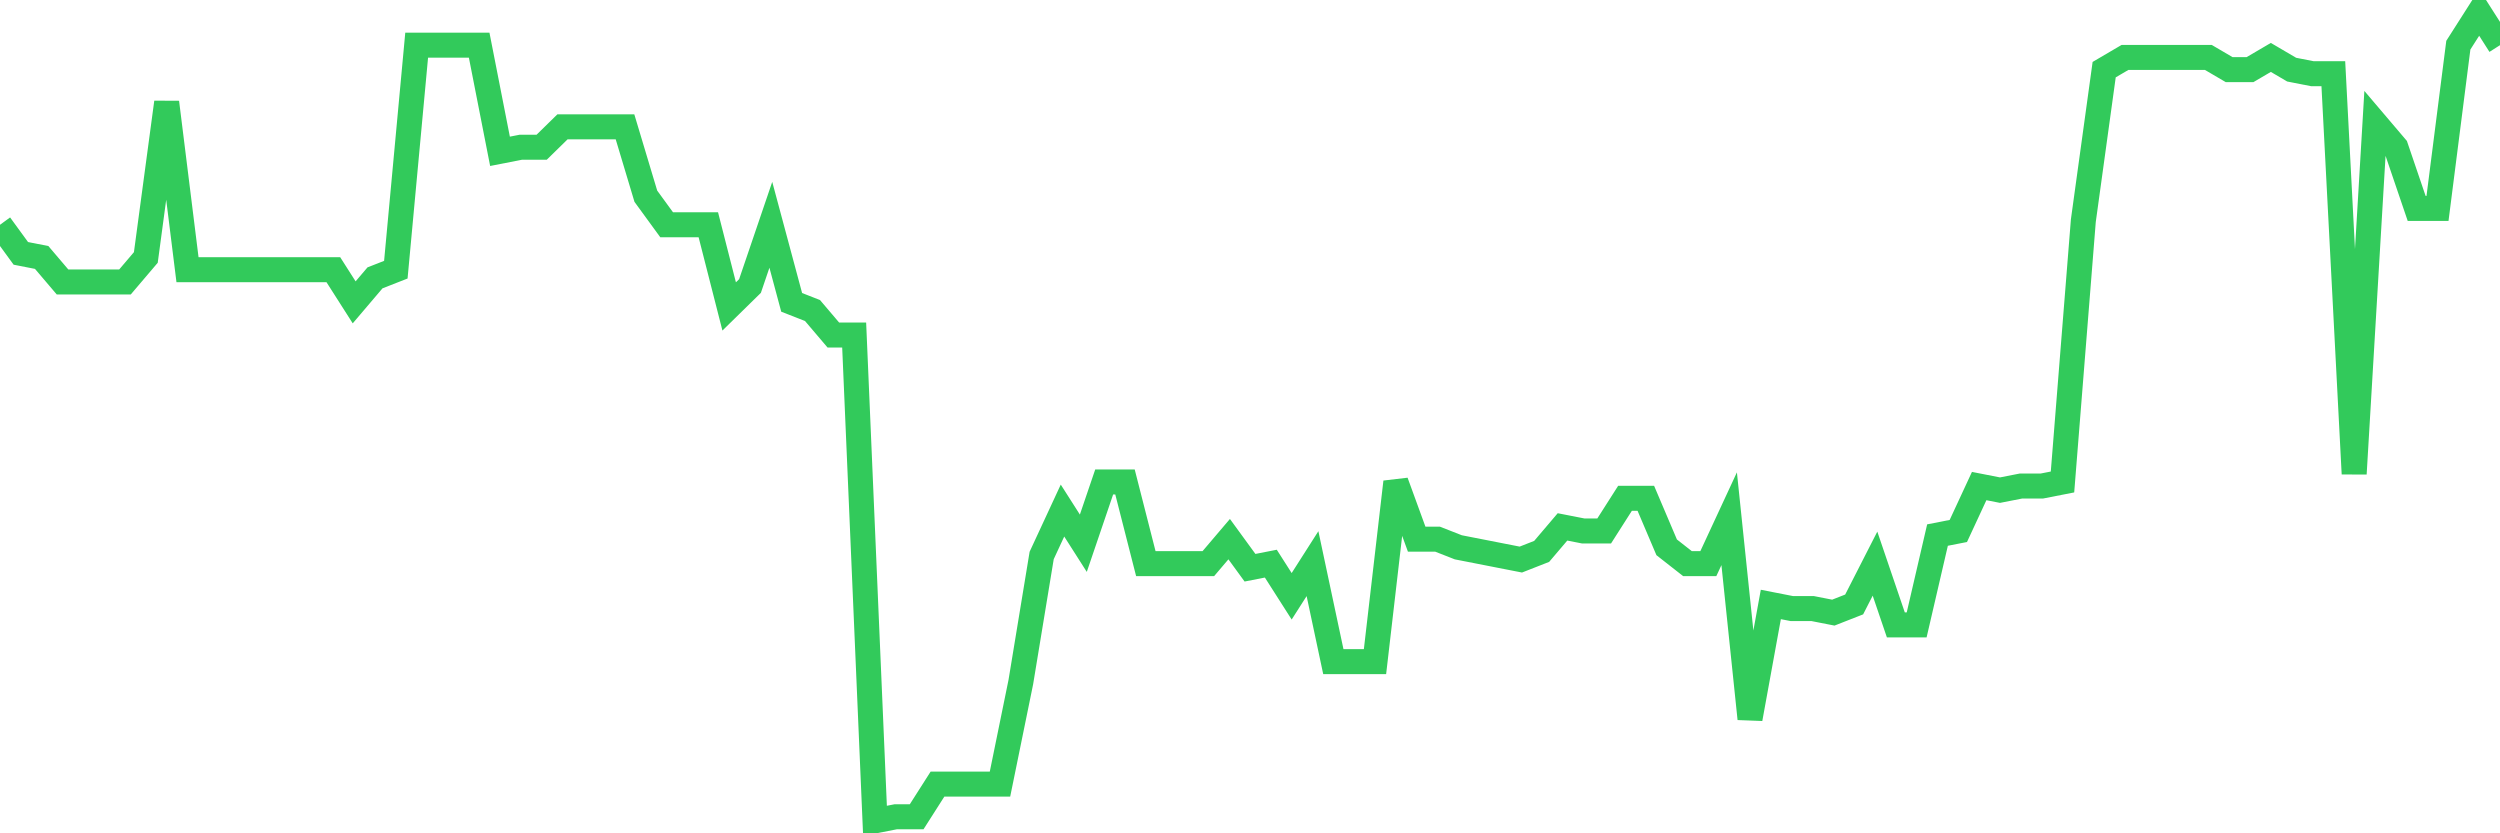 <svg
  xmlns="http://www.w3.org/2000/svg"
  xmlns:xlink="http://www.w3.org/1999/xlink"
  width="120"
  height="40"
  viewBox="0 0 120 40"
  preserveAspectRatio="none"
>
  <polyline
    points="0,10.79 1,12.162 2,12.358 3,13.533 4,13.533 5,13.533 6,13.533 7,12.358 8,4.911 9,12.945 10,12.945 11,12.945 12,12.945 13,12.945 14,12.945 15,12.945 16,12.945 17,14.513 18,13.337 19,12.945 20,2.168 21,2.168 22,2.168 23,2.168 24,7.263 25,7.067 26,7.067 27,6.087 28,6.087 29,6.087 30,6.087 31,9.418 32,10.79 33,10.79 34,10.79 35,14.709 36,13.729 37,10.79 38,14.513 39,14.905 40,16.081 41,16.081 42,39.4 43,39.204 44,39.204 45,37.636 46,37.636 47,37.636 48,37.636 49,32.737 50,26.663 51,24.507 52,26.075 53,23.135 54,23.135 55,27.055 56,27.055 57,27.055 58,27.055 59,25.879 60,27.251 61,27.055 62,28.622 63,27.055 64,31.758 65,31.758 66,31.758 67,23.135 68,25.879 69,25.879 70,26.271 71,26.467 72,26.663 73,26.859 74,26.467 75,25.291 76,25.487 77,25.487 78,23.919 79,23.919 80,26.271 81,27.055 82,27.055 83,24.899 84,34.501 85,29.014 86,29.21 87,29.21 88,29.406 89,29.014 90,27.055 91,29.994 92,29.994 93,25.683 94,25.487 95,23.331 96,23.527 97,23.331 98,23.331 99,23.135 100,10.594 101,3.343 102,2.756 103,2.756 104,2.756 105,2.756 106,2.756 107,3.343 108,3.343 109,2.756 110,3.343 111,3.539 112,3.539 113,22.743 114,5.891 115,7.067 116,10.006 117,10.006 118,2.168 119,0.6 120,2.168"
    fill="none"
    stroke="#32ca5b"
    stroke-width="1.2"
  >
  </polyline>
</svg>